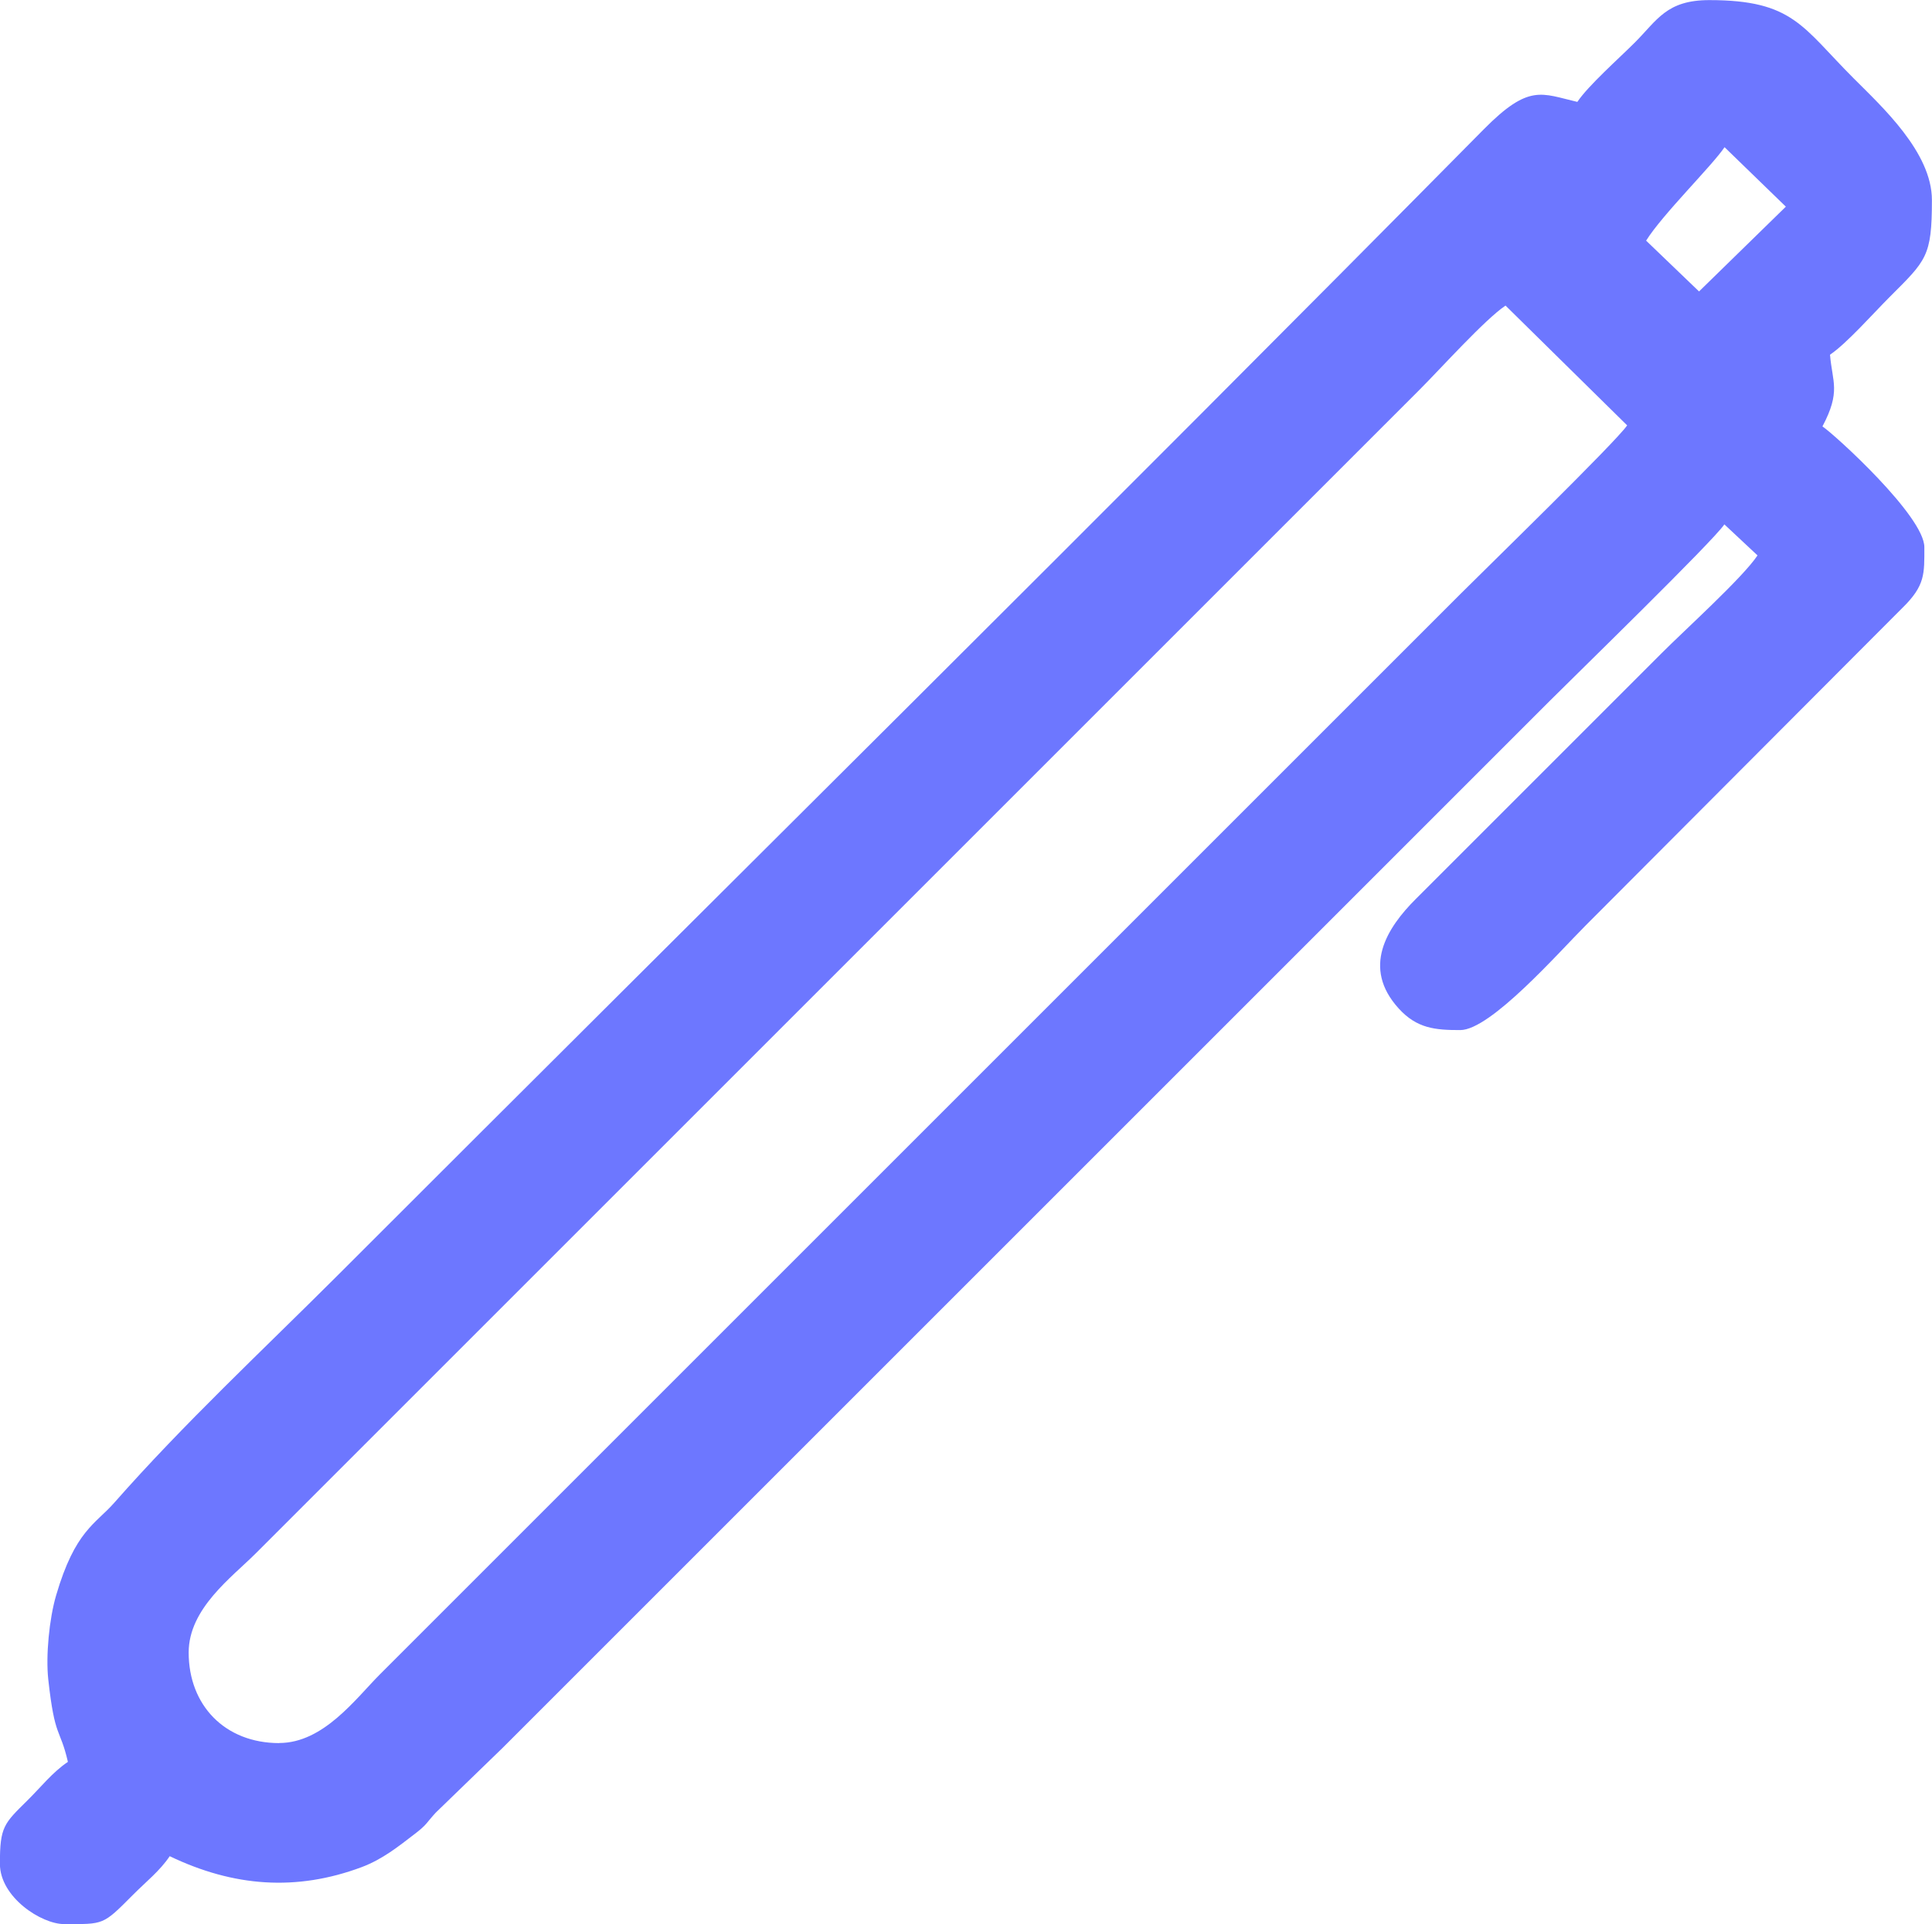 <?xml version="1.0" encoding="UTF-8"?>
<!DOCTYPE svg PUBLIC "-//W3C//DTD SVG 1.1//EN" "http://www.w3.org/Graphics/SVG/1.1/DTD/svg11.dtd">
<!-- Creator: CorelDRAW 2021 (64-Bit) -->
<svg xmlns="http://www.w3.org/2000/svg" xml:space="preserve" width="12.047mm" height="12mm" version="1.1" style="shape-rendering:geometricPrecision; text-rendering:geometricPrecision; image-rendering:optimizeQuality; fill-rule:evenodd; clip-rule:evenodd"
viewBox="0 0 201.73 200.94"
 xmlns:xlink="http://www.w3.org/1999/xlink"
 xmlns:xodm="http://www.corel.com/coreldraw/odm/2003">
 <defs>
  <style type="text/css">
   <![CDATA[
    .fil0 {fill:#6D77FF}
   ]]>
  </style>
 </defs>
 <g id="Layer_x0020_1">
  <path class="fil0" d="M29.16 182.03c-5.67,0 -9.46,-3.94 -9.46,-9.46 0,-4.59 4.49,-7.84 6.99,-10.34l121.55 -121.55c2.19,-2.19 6.81,-7.33 8.96,-8.77l12.7 12.51c-1.21,1.77 -14.65,14.85 -17.33,17.53l-104.21 104.21c-2.99,2.99 -5.68,5.68 -8.67,8.67 -2.54,2.54 -5.9,7.19 -10.54,7.19zm148.24 -151.6l-5.52 -5.3c1.7,-2.73 6.88,-7.81 8.19,-9.76l6.4 6.21 -9.07 8.86zm-12.7 -19.79c-3.75,-0.87 -5.04,-1.92 -9.76,2.85 -39.48,39.95 -80.01,80.01 -119.77,119.78 -7.79,7.78 -16.01,15.44 -23.23,23.65 -1.98,2.25 -4.1,2.92 -6.08,9.68 -0.72,2.45 -1.09,6.31 -0.82,8.78 0.69,6.28 1.21,4.98 2.05,8.61 -1.62,1.09 -2.79,2.61 -4.24,4.04 -2.45,2.42 -2.86,2.74 -2.86,6.6 0,3.5 4.33,6.3 6.7,6.3 4.17,0 4.01,0.15 7.19,-3.05 1.37,-1.38 2.8,-2.49 3.84,-4.04 6.67,3.2 13.23,3.69 20.05,1.14 2.18,-0.82 3.85,-2.17 5.57,-3.49 1.26,-0.97 1.1,-1.04 2.15,-2.19l7.01 -6.79c6.2,-6.2 12.12,-12.12 18.32,-18.32l72.89 -72.89c6.14,-6.14 11.99,-11.99 18.12,-18.12 2.77,-2.77 17.06,-16.68 18.22,-18.42l3.46 3.24c-1.52,2.3 -7.61,7.8 -10.06,10.26l-25.61 25.61c-3.01,3 -5.69,7.17 -1.79,11.45 1.9,2.09 3.82,2.25 6.42,2.25 3.17,0 10.25,-8.08 13.1,-10.93l33.05 -33.14c2.42,-2.36 2.31,-3.58 2.31,-6.36 0,-3.23 -9.34,-11.74 -10.64,-12.61 1.94,-3.67 1.03,-4.6 0.79,-7.49 1.73,-1.16 4.53,-4.33 6.21,-6.01 3.85,-3.85 4.43,-4.23 4.43,-10.14 0,-4.99 -5.24,-9.77 -8.17,-12.71 -5.37,-5.37 -6.32,-8.17 -15.07,-8.17 -4.48,0 -5.43,2.08 -7.78,4.43 -1.68,1.68 -4.85,4.48 -6.01,6.21z"/>
 </g>
</svg>
